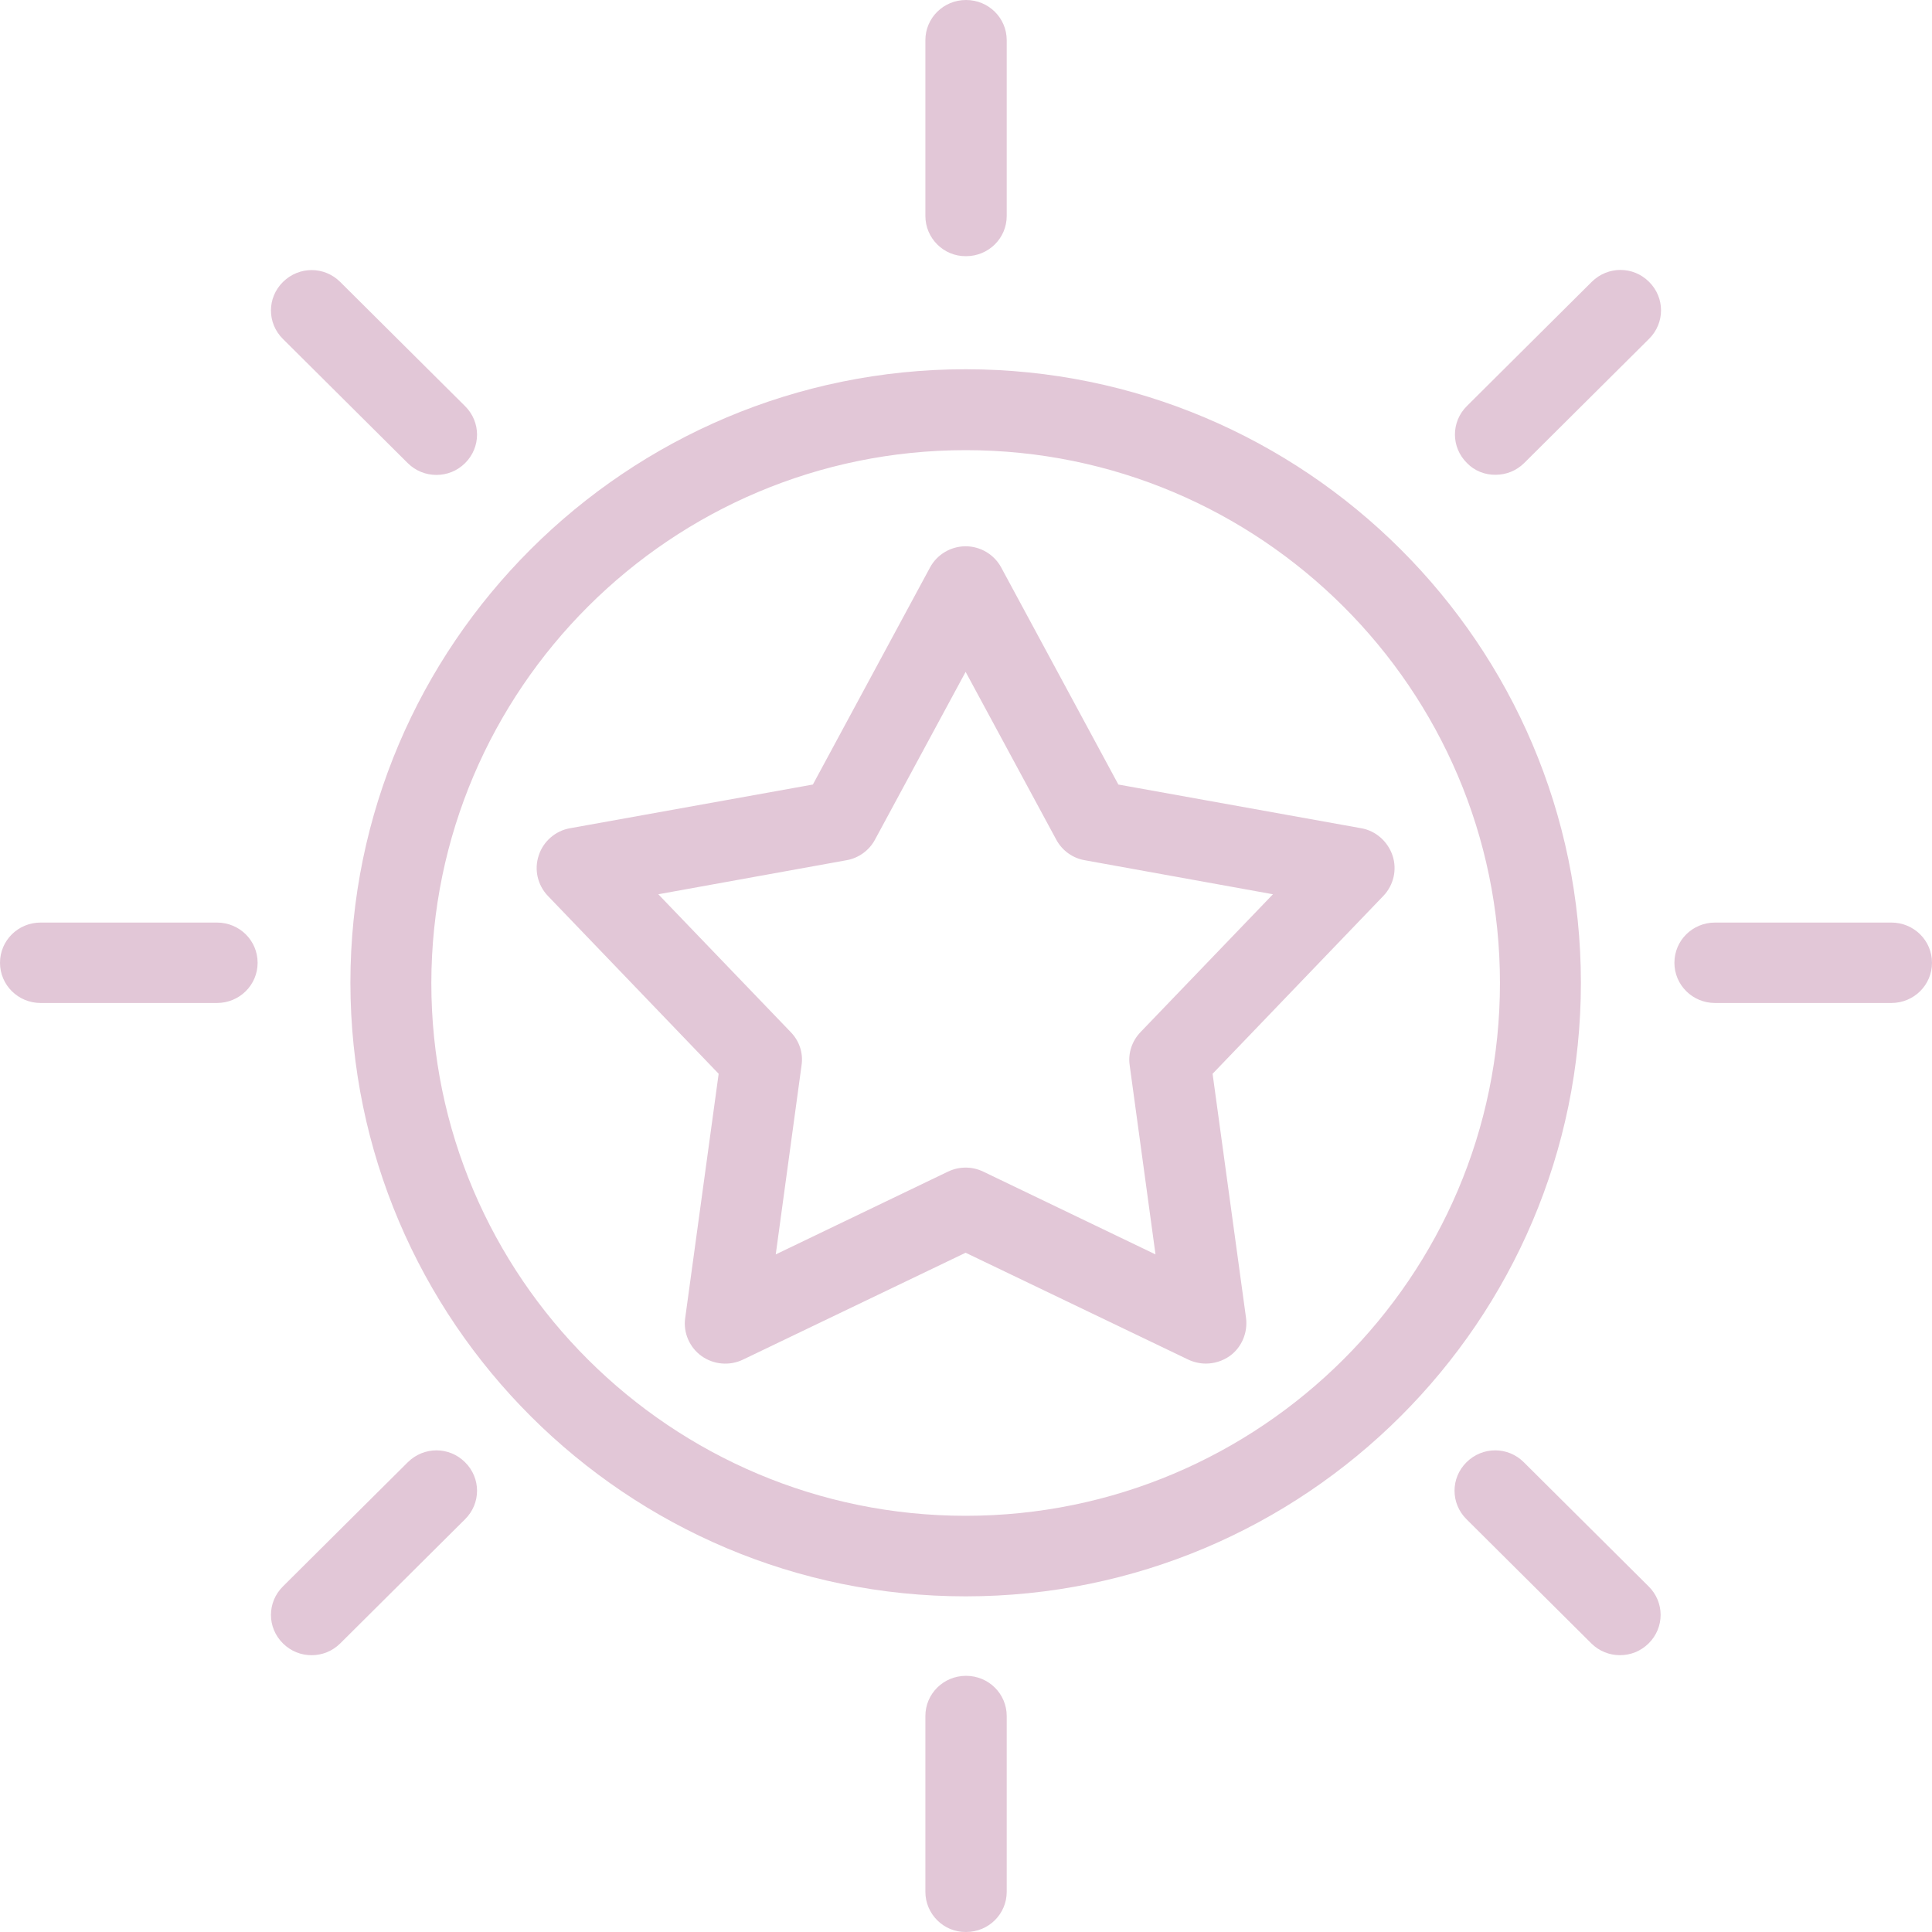 <svg width="82" height="82" viewBox="0 0 82 82" fill="none" xmlns="http://www.w3.org/2000/svg">
<path d="M39.276 9.166V1.707C39.276 0.761 40.046 0 41.002 0C41.958 0 42.728 0.761 42.728 1.707V9.166C42.728 10.111 41.958 10.873 41.002 10.873C40.046 10.885 39.276 10.105 39.276 9.166ZM62.262 19.652C61.582 18.98 61.582 17.903 62.262 17.231L67.56 11.961C68.24 11.289 69.316 11.289 69.99 11.961C70.669 12.633 70.669 13.71 69.99 14.382L64.692 19.652C64.355 19.985 63.922 20.151 63.477 20.151C63.032 20.157 62.587 19.991 62.262 19.652ZM71.067 40.863C71.067 39.917 71.836 39.156 72.793 39.156H80.274C81.23 39.156 82 39.917 82 40.863C82 41.808 81.23 42.57 80.274 42.57H72.793C71.836 42.57 71.067 41.808 71.067 40.863ZM69.972 67.331C70.652 68.003 70.652 69.08 69.972 69.752C69.635 70.085 69.202 70.251 68.757 70.251C68.312 70.251 67.879 70.085 67.542 69.752L62.244 64.482C61.565 63.81 61.565 62.733 62.244 62.061C62.924 61.389 64 61.389 64.674 62.061L69.972 67.331ZM12.01 14.388C11.33 13.716 11.33 12.639 12.01 11.967C12.69 11.295 13.766 11.295 14.44 11.967L19.738 17.237C20.417 17.909 20.417 18.986 19.738 19.658C19.401 19.991 18.968 20.157 18.523 20.157C18.078 20.157 17.645 19.991 17.308 19.658L12.01 14.388ZM0 40.863C0 39.917 0.77 39.156 1.726 39.156H9.207C10.164 39.156 10.934 39.917 10.934 40.863C10.934 41.808 10.164 42.57 9.207 42.57H1.726C0.77 42.57 0 41.808 0 40.863ZM12.01 69.752C11.33 69.08 11.33 68.004 12.01 67.331L17.308 62.062C17.988 61.389 19.064 61.389 19.738 62.062C20.417 62.734 20.417 63.81 19.738 64.482L14.44 69.752C14.103 70.085 13.67 70.252 13.225 70.252C12.78 70.252 12.347 70.085 12.01 69.752ZM40.985 67.754C55.382 67.754 67.098 56.072 67.098 41.713C67.098 27.354 55.382 15.672 40.985 15.672C26.587 15.672 14.872 27.354 14.872 41.713C14.89 56.077 26.587 67.754 40.985 67.754ZM40.985 19.106C53.488 19.106 63.663 29.247 63.663 41.721C63.663 54.193 53.487 64.335 40.985 64.335C28.482 64.335 18.307 54.194 18.307 41.721C18.325 29.248 28.483 19.106 40.985 19.106ZM23.249 38.02L30.502 45.574L29.082 55.942C28.992 56.566 29.269 57.191 29.774 57.553C30.279 57.916 30.959 57.982 31.53 57.708L40.984 53.17L50.438 57.708C50.666 57.815 50.931 57.875 51.178 57.875C51.532 57.875 51.887 57.768 52.194 57.553C52.699 57.191 52.964 56.566 52.886 55.942L51.466 45.574L58.719 38.02C59.152 37.563 59.302 36.908 59.104 36.313C58.906 35.719 58.394 35.261 57.781 35.154L47.467 33.298L42.493 24.084C42.199 23.537 41.615 23.186 40.984 23.186C40.352 23.186 39.769 23.537 39.474 24.084L34.501 33.298L24.187 35.154C23.573 35.261 23.05 35.719 22.864 36.313C22.665 36.908 22.816 37.562 23.249 38.02ZM35.932 36.51C36.438 36.421 36.889 36.099 37.135 35.641L40.984 28.516L44.833 35.641C45.08 36.099 45.525 36.421 46.036 36.51L54.028 37.955L48.411 43.802C48.045 44.182 47.87 44.7 47.948 45.218L49.043 53.241L41.73 49.726C41.255 49.5 40.714 49.5 40.238 49.726L32.925 53.241L34.02 45.218C34.098 44.7 33.93 44.182 33.557 43.802L27.94 37.955L35.932 36.51Z" fill="#E2C7D7"/>
<path d="M39.276 72.834V80.293C39.276 81.233 40.046 82.012 41.002 82C41.958 82 42.728 81.239 42.728 80.293V72.834C42.728 71.888 41.958 71.127 41.002 71.127C40.046 71.127 39.276 71.888 39.276 72.834Z" fill="#E2C7D7"/>
</svg>
